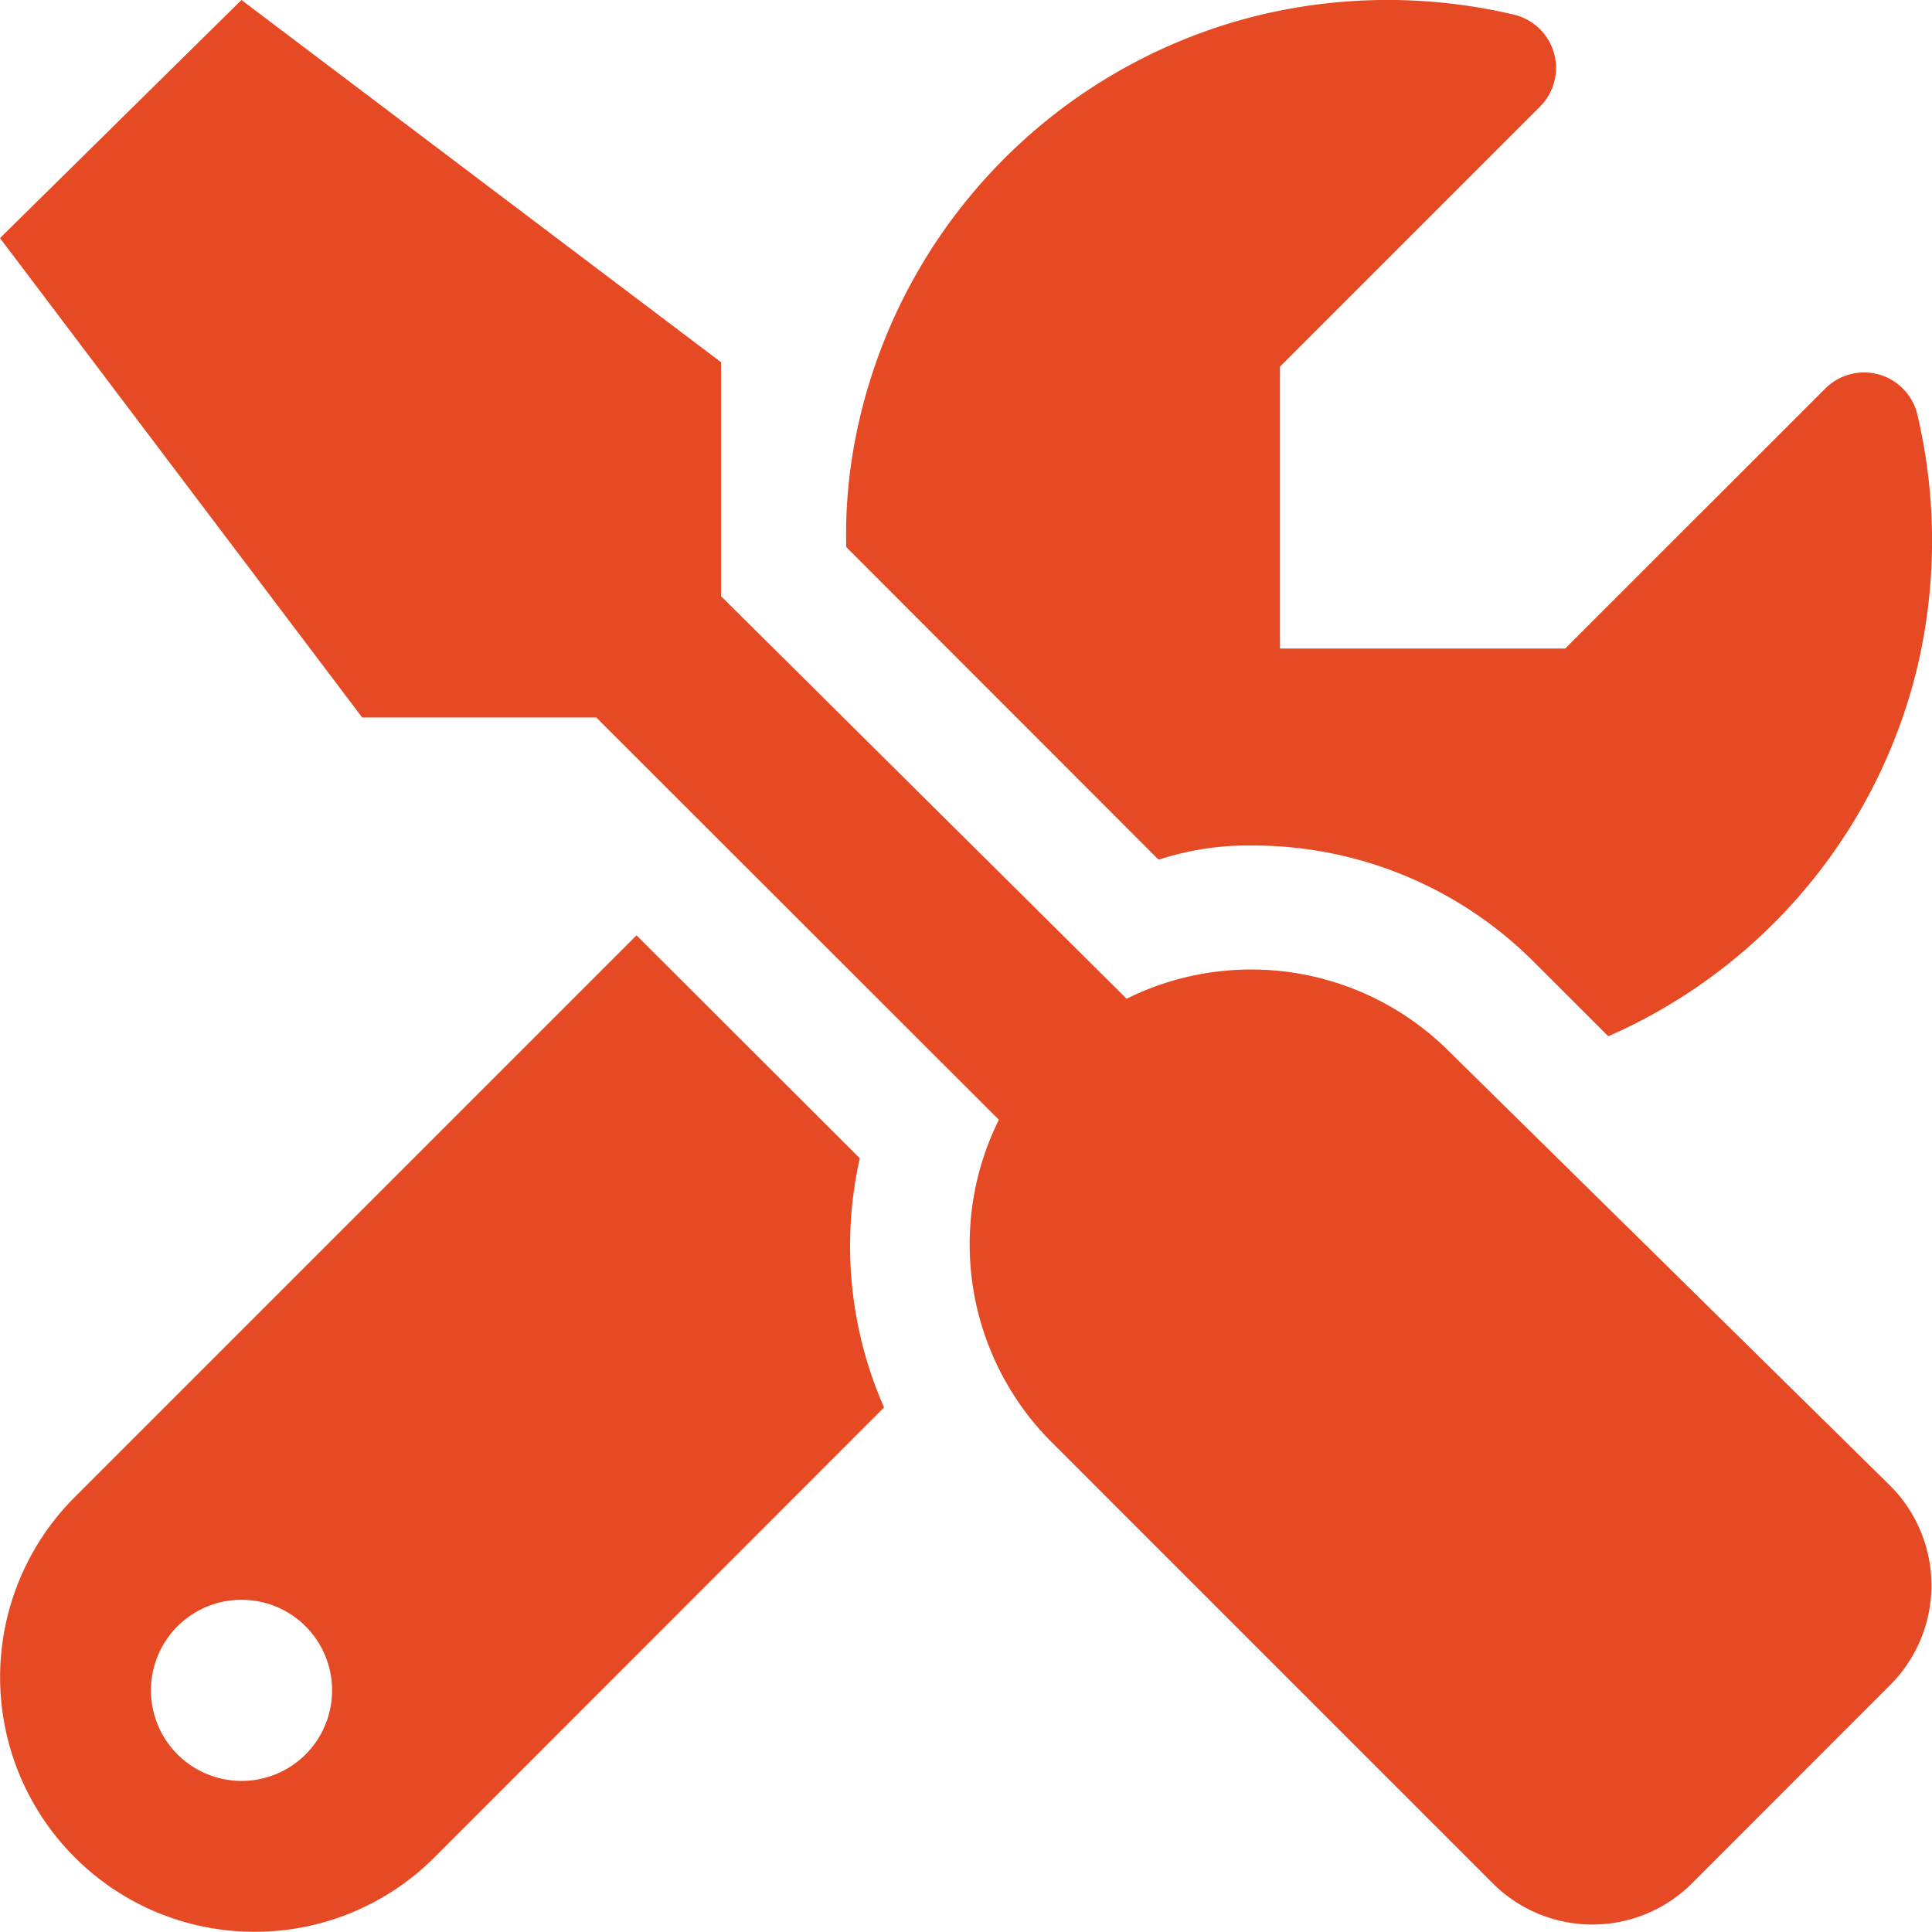 <svg xmlns="http://www.w3.org/2000/svg" width="28.003" height="28" viewBox="0 0 28.003 28"><path d="M18.145-12.245a5.751,5.751,0,0,1,4.094,1.694L23.311-9.48a7.849,7.849,0,0,0,4.464-5.286,7.971,7.971,0,0,0,.012-3.741.794.794,0,0,0-1.331-.361L22.687-15.1H18.552v-4.085l3.768-3.768a.794.794,0,0,0-.361-1.331,7.971,7.971,0,0,0-3.741.012,7.861,7.861,0,0,0-5.862,6.366,7.223,7.223,0,0,0-.09,1.336l4.527,4.531A4.164,4.164,0,0,1,18.145-12.245ZM21-9.264a4.058,4.058,0,0,0-4.67-.76l-5.879-5.835v-3.391L3.5-24.5,0-21.049,5.25-14.1H8.643l5.835,5.83a4.058,4.058,0,0,0,.761,4.67l6.4,6.4a2.044,2.044,0,0,0,2.883,0L27.4-.08a2.044,2.044,0,0,0,0-2.883ZM12.463-7.711,9.226-10.943,1.083-2.8a3.69,3.69,0,0,0,0,5.22A3.679,3.679,0,0,0,3.691,3.5,3.676,3.676,0,0,0,6.3,2.418L12.814-4.1a5.808,5.808,0,0,1-.351-3.616ZM3.5,1.313A1.313,1.313,0,0,1,2.188,0,1.312,1.312,0,0,1,3.5-1.312,1.311,1.311,0,0,1,4.813,0,1.311,1.311,0,0,1,3.5,1.313Z" transform="translate(0 24.5)" fill="#e54a24"/></svg>